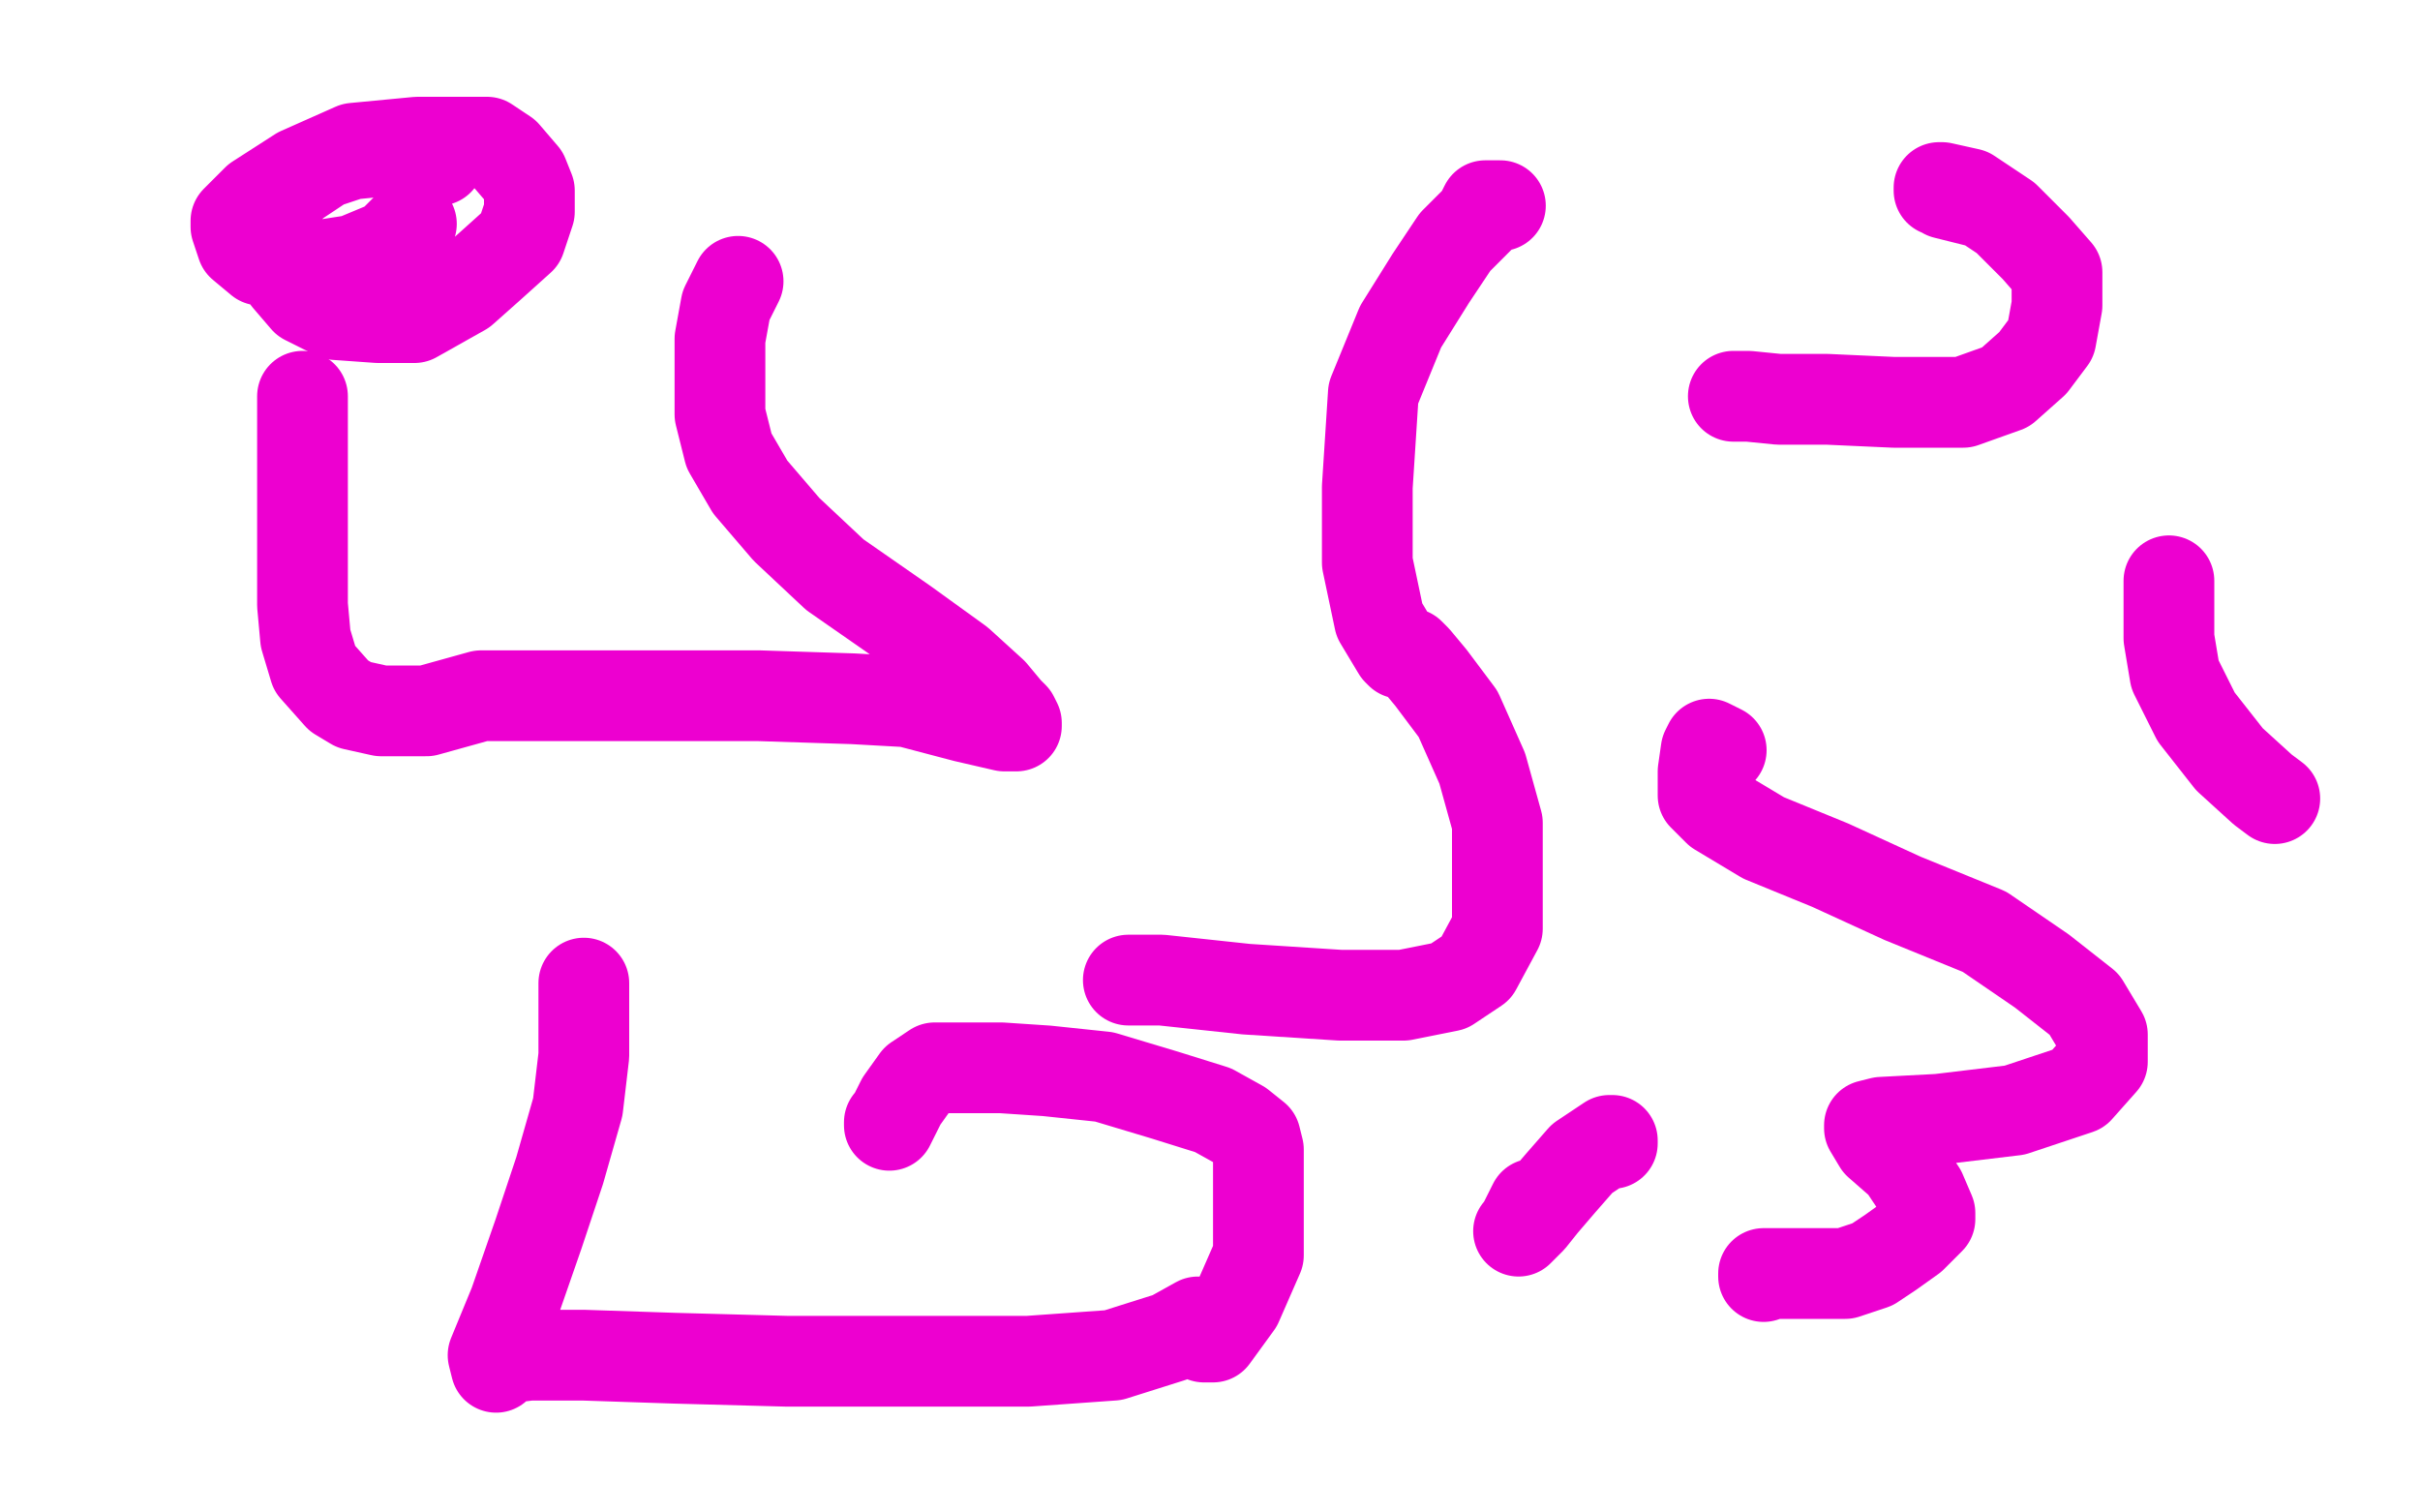 <?xml version="1.0" standalone="no"?>
<!DOCTYPE svg PUBLIC "-//W3C//DTD SVG 1.1//EN"
"http://www.w3.org/Graphics/SVG/1.1/DTD/svg11.dtd">

<svg width="800" height="500" version="1.1" xmlns="http://www.w3.org/2000/svg" xmlns:xlink="http://www.w3.org/1999/xlink" style="stroke-antialiasing: false"><desc>This SVG has been created on https://colorillo.com/</desc><rect x='0' y='0' width='800' height='500' style='fill: rgb(255,255,255); stroke-width:0' /><polyline points="100,131 100,136 100,136 100,148 100,148 100,162 100,162 100,177 100,177 100,190 100,190 100,200 100,200 101,211 101,211 104,221 112,230 117,233 126,235 141,235 159,230 182,230 217,230 251,230 282,231 300,232 319,237 332,240 336,240 336,239 335,237 333,235 328,229 317,219 299,206 276,190 260,175 248,161 241,149 238,137 238,125 238,112 240,101 243,95 244,93" style="fill: none; stroke: #ed00d0; stroke-width: 30; stroke-linejoin: round; stroke-linecap: round; stroke-antialiasing: false; stroke-antialias: 0; opacity: 1.0"/>
<polyline points="145,53 141,51 141,51 134,50 134,50 126,50 126,50 116,51 116,51 107,54 107,54 98,60 98,60 92,65 92,65 91,68 91,73 91,77 91,84 95,92 101,99 111,104 125,105 137,105 153,96 162,88 172,79 175,70 175,63 173,58 167,51 161,47 152,47 138,47 117,49 99,57 85,66 78,73 78,75 80,81 86,86 94,88 104,88 117,86 129,81 136,74" style="fill: none; stroke: #ed00d0; stroke-width: 30; stroke-linejoin: round; stroke-linecap: round; stroke-antialiasing: false; stroke-antialias: 0; opacity: 1.0"/>
<polyline points="496,68 494,68 494,68 493,68 493,68 492,68 492,68 491,68 491,68 489,72 489,72 481,80 481,80 473,92 473,92 463,108 454,130 452,161 452,186 456,205 462,215 463,216 464,216 465,216 466,216 468,218 473,224 482,236 490,254 495,272 495,292 495,307 488,320 479,326 464,329 443,329 412,327 384,324 373,324" style="fill: none; stroke: #ed00d0; stroke-width: 30; stroke-linejoin: round; stroke-linecap: round; stroke-antialiasing: false; stroke-antialias: 0; opacity: 1.0"/>
<polyline points="193,325 193,327 193,327 193,337 193,337 193,349 193,349 191,366 191,366 185,387 185,387 178,408 178,408 170,431 170,431 163,448 164,452 164,451 165,450 167,449 175,448 193,448 223,449 260,450 304,450 340,450 368,448 387,442 396,437 396,438 397,441 398,442 401,442 409,431 416,415 416,395 416,384 416,380 415,376 410,372 401,367 385,362 365,356 346,354 331,353 321,353 314,353 309,353 303,357 298,364 295,370 294,372 294,371" style="fill: none; stroke: #ed00d0; stroke-width: 30; stroke-linejoin: round; stroke-linecap: round; stroke-antialiasing: false; stroke-antialias: 0; opacity: 1.0"/>
<polyline points="569,248 565,246 565,246 564,248 564,248 563,255 563,255 563,260 563,260 563,263 563,263 568,268 568,268 583,277 583,277 605,286 629,297 656,308 675,321 689,332 695,342 695,351 687,360 666,367 641,370 622,371 618,372 618,373 621,378 629,385 635,394 638,401 638,403 632,409 625,414 619,418 610,421 600,421 591,421 586,421 584,421 583,421 583,422" style="fill: none; stroke: #ed00d0; stroke-width: 30; stroke-linejoin: round; stroke-linecap: round; stroke-antialiasing: false; stroke-antialias: 0; opacity: 1.0"/>
<polyline points="533,378 533,377 533,377 532,377 532,377 529,379 529,379 523,383 523,383 516,391 510,398 506,403 502,407 503,406 507,398" style="fill: none; stroke: #ed00d0; stroke-width: 30; stroke-linejoin: round; stroke-linecap: round; stroke-antialiasing: false; stroke-antialias: 0; opacity: 1.0"/>
<polyline points="573,131 574,131 574,131 578,131 578,131 588,132 588,132 604,132 604,132 626,133 626,133 649,133 649,133 663,128 663,128 672,120 678,112 680,101 680,90 673,82 663,72 651,64 642,62 641,62 641,63 642,63 643,64 647,65 655,67" style="fill: none; stroke: #ed00d0; stroke-width: 30; stroke-linejoin: round; stroke-linecap: round; stroke-antialiasing: false; stroke-antialias: 0; opacity: 1.0"/>
<polyline points="717,192 717,201 717,201 717,211 717,211 719,223 719,223 726,237 726,237 737,251 737,251 748,261 748,261 752,264 752,264" style="fill: none; stroke: #ed00d0; stroke-width: 30; stroke-linejoin: round; stroke-linecap: round; stroke-antialiasing: false; stroke-antialias: 0; opacity: 1.0"/>
</svg>
